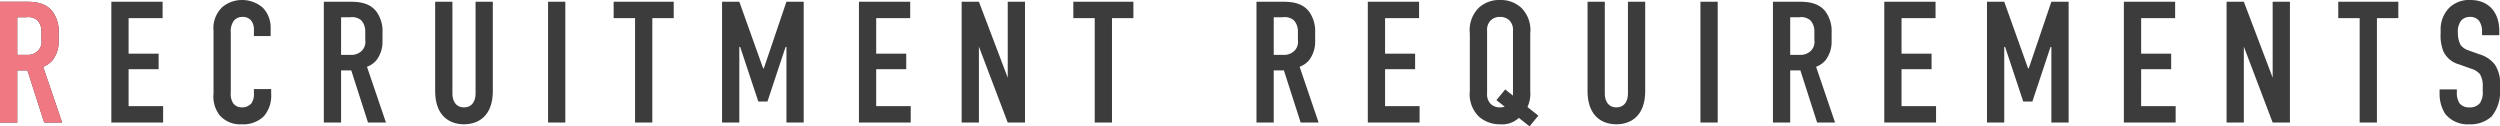 <svg xmlns="http://www.w3.org/2000/svg" width="289.66" height="14.64" viewBox="0 0 289.66 14.64">
  <g id="Group_70739" data-name="Group 70739" transform="translate(-184.2 -349.8)">
    <path id="Path_18545" data-name="Path 18545" d="M1.2-14V0h2V-6.04H4.38L6.32,0H8.4L6.2-6.46a2.782,2.782,0,0,0,1.06-.72A3.512,3.512,0,0,0,8-9.4v-1.06a3.816,3.816,0,0,0-.74-2.44C6.32-14.06,4.84-14,3.82-14Zm2,1.8H4.24a1.622,1.622,0,0,1,1.3.36A1.865,1.865,0,0,1,6-10.56v1A1.448,1.448,0,0,1,5.58-8.3a1.692,1.692,0,0,1-1.24.46H3.2ZM14.1,0h6V-1.9h-4V-6.18h3.48v-1.8H16.1V-12.1h3.94V-14H14.1ZM30.62-10.02h1.94v-.96a3.327,3.327,0,0,0-.9-2.32,3.66,3.66,0,0,0-2.42-.9,3.553,3.553,0,0,0-2.28.82,3.354,3.354,0,0,0-1.02,2.74v7.26a3.545,3.545,0,0,0,.7,2.52A3.114,3.114,0,0,0,29.16.2a3.426,3.426,0,0,0,2.62-.94,3.636,3.636,0,0,0,.84-2.56v-.58h-2v.5a1.877,1.877,0,0,1-.28,1.14,1.4,1.4,0,0,1-1.12.48,1.21,1.21,0,0,1-1.02-.5,2,2,0,0,1-.26-1.24v-6.9a2.1,2.1,0,0,1,.34-1.38,1.282,1.282,0,0,1,1.04-.46,1.216,1.216,0,0,1,1.04.5,1.738,1.738,0,0,1,.26.92ZM38.72-14V0h2V-6.04H41.9L43.84,0h2.08l-2.2-6.46a2.782,2.782,0,0,0,1.06-.72,3.512,3.512,0,0,0,.74-2.22v-1.06a3.816,3.816,0,0,0-.74-2.44c-.94-1.16-2.42-1.1-3.44-1.1Zm2,1.8h1.04a1.622,1.622,0,0,1,1.3.36,1.865,1.865,0,0,1,.46,1.28v1A1.448,1.448,0,0,1,43.1-8.3a1.692,1.692,0,0,1-1.24.46H40.72ZM51.62-14V-3.68C51.62-.6,53.46.2,54.96.2S58.3-.6,58.3-3.68V-14h-2V-3.38c0,.96-.46,1.62-1.34,1.62s-1.34-.66-1.34-1.62V-14ZM64.7-14V0h2V-14Zm7.6,0v1.9h2.48V0h2V-12.1h2.48V-14ZM84.86,0h2V-8.76h.1l2.1,6.32h1.06l2.1-6.32h.1V0h2V-14h-2L89.7-6.28h-.08L86.86-14h-2Zm15.86,0h6V-1.9h-4V-6.18h3.48v-1.8h-3.48V-12.1h3.94V-14h-5.94Zm11.9-14V0h2V-8.8L117.96,0h2V-14h-2v8.8L114.62-14Zm12.94,0v1.9h2.48V0h2V-12.1h2.48V-14Zm21.22,0V0h2V-6.04h1.18L151.9,0h2.08l-2.2-6.46a2.782,2.782,0,0,0,1.06-.72,3.512,3.512,0,0,0,.74-2.22v-1.06a3.816,3.816,0,0,0-.74-2.44c-.94-1.16-2.42-1.1-3.44-1.1Zm2,1.8h1.04a1.622,1.622,0,0,1,1.3.36,1.865,1.865,0,0,1,.46,1.28v1a1.448,1.448,0,0,1-.42,1.26,1.692,1.692,0,0,1-1.24.46h-1.14ZM159.68,0h6V-1.9h-4V-6.18h3.48v-1.8h-3.48V-12.1h3.94V-14h-5.94ZM171.5-3.68A3.637,3.637,0,0,0,172.54-.7,3.608,3.608,0,0,0,175,.2a2.835,2.835,0,0,0,2.18-.74l1.24.98L179.44-.8l-1.26-1a3.771,3.771,0,0,0,.32-1.88v-6.64a3.637,3.637,0,0,0-1.04-2.98,3.492,3.492,0,0,0-2.46-.9,3.492,3.492,0,0,0-2.46.9,3.637,3.637,0,0,0-1.04,2.98Zm4.04,1.84a1.606,1.606,0,0,1-.54.08,1.494,1.494,0,0,1-1.08-.4,1.557,1.557,0,0,1-.42-1.22v-7.24a1.557,1.557,0,0,1,.42-1.22,1.494,1.494,0,0,1,1.08-.4,1.494,1.494,0,0,1,1.08.4,1.557,1.557,0,0,1,.42,1.22v7.5l-.9-.72L174.58-2.6ZM185.14-14V-3.68c0,3.08,1.84,3.88,3.34,3.88s3.34-.8,3.34-3.88V-14h-2V-3.38c0,.96-.46,1.62-1.34,1.62s-1.34-.66-1.34-1.62V-14Zm13.08,0V0h2V-14Zm8.4,0V0h2V-6.04h1.18L211.74,0h2.08l-2.2-6.46a2.782,2.782,0,0,0,1.06-.72,3.512,3.512,0,0,0,.74-2.22v-1.06a3.816,3.816,0,0,0-.74-2.44c-.94-1.16-2.42-1.1-3.44-1.1Zm2,1.8h1.04a1.622,1.622,0,0,1,1.3.36,1.865,1.865,0,0,1,.46,1.28v1A1.448,1.448,0,0,1,211-8.3a1.692,1.692,0,0,1-1.24.46h-1.14ZM219.52,0h6V-1.9h-4V-6.18H225v-1.8h-3.48V-12.1h3.94V-14h-5.94Zm11.9,0h2V-8.76h.1l2.1,6.32h1.06l2.1-6.32h.1V0h2V-14h-2l-2.62,7.72h-.08L233.42-14h-2Zm15.86,0h6V-1.9h-4V-6.18h3.48v-1.8h-3.48V-12.1h3.94V-14h-5.94Zm11.9-14V0h2V-8.8L264.52,0h2V-14h-2v8.8L261.18-14Zm12.94,0v1.9h2.48V0h2V-12.1h2.48V-14Zm16.66,3.88h2v-.46c0-2.32-1.34-3.62-3.34-3.62a3.315,3.315,0,0,0-2.42.86,3.55,3.55,0,0,0-1.04,2.6v.4a5.013,5.013,0,0,0,.3,2.04,2.8,2.8,0,0,0,1.84,1.56l1.46.52a2.05,2.05,0,0,1,.96.62,2.642,2.642,0,0,1,.32,1.44v.52a2.276,2.276,0,0,1-.32,1.38,1.484,1.484,0,0,1-1.26.5,1.369,1.369,0,0,1-1.1-.46,2.134,2.134,0,0,1-.32-1.24v-.38h-2v.46a4.337,4.337,0,0,0,.64,2.36A3.32,3.32,0,0,0,287.3.2a3.6,3.6,0,0,0,2.6-.92,4.474,4.474,0,0,0,.96-3.1V-4.3a3.819,3.819,0,0,0-.6-2.42,3.5,3.5,0,0,0-1.82-1.2l-1.22-.44a1.846,1.846,0,0,1-.92-.62,2.977,2.977,0,0,1-.32-1.46,1.987,1.987,0,0,1,.42-1.42,1.336,1.336,0,0,1,.98-.38,1.264,1.264,0,0,1,1.06.46,2.1,2.1,0,0,1,.34,1.28Z" transform="translate(183 364)" fill="#3c3c3c"/>
    <path id="Path_18546" data-name="Path 18546" d="M1.2-14V0h2V-6.04H4.38L6.32,0H8.4L6.2-6.46a2.782,2.782,0,0,0,1.06-.72A3.512,3.512,0,0,0,8-9.4v-1.06a3.816,3.816,0,0,0-.74-2.44C6.32-14.06,4.84-14,3.82-14Zm2,1.8H4.24a1.622,1.622,0,0,1,1.3.36A1.865,1.865,0,0,1,6-10.56v1A1.448,1.448,0,0,1,5.58-8.3a1.692,1.692,0,0,1-1.24.46H3.2Z" transform="translate(183 364)" fill="#f07882"/>
  </g>
</svg>
